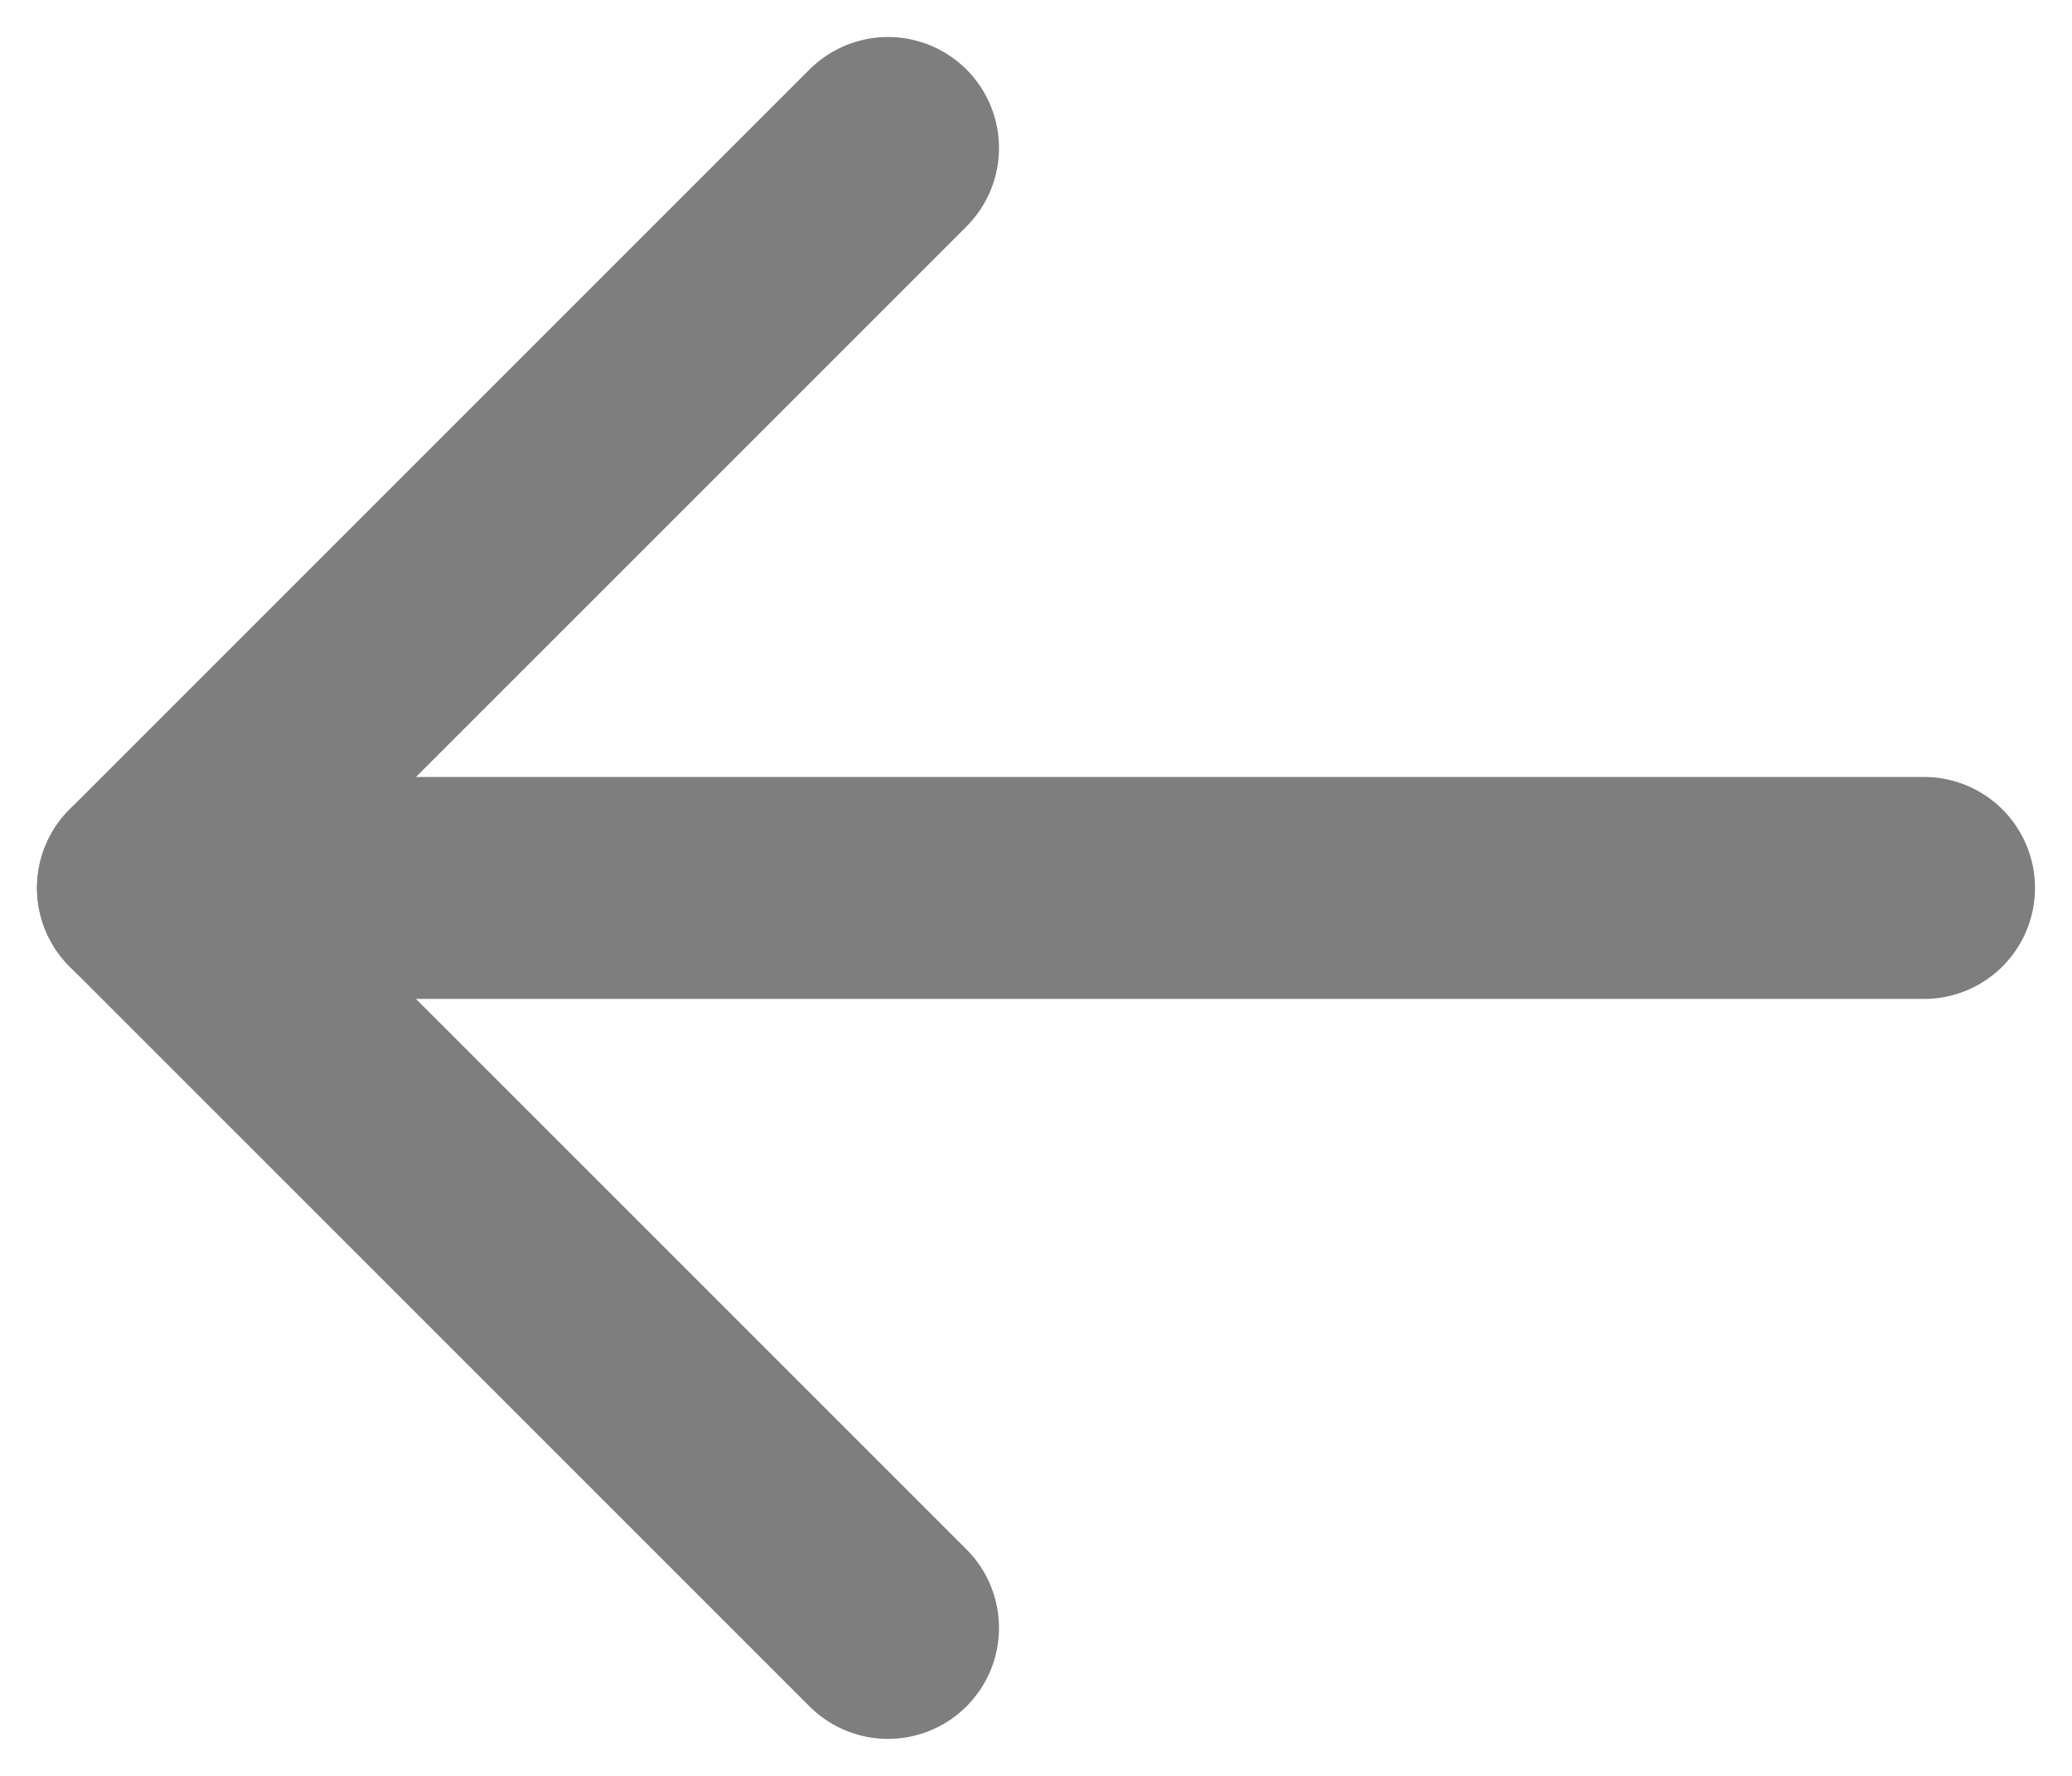 <svg width="14" height="12" viewBox="0 0 14 12" fill="none" xmlns="http://www.w3.org/2000/svg">
<path d="M6 1L1 6L6 11" stroke="#7E7E7E" stroke-width="1.5" stroke-linecap="round" stroke-linejoin="round"/>
<path d="M1 6L13 6" stroke="#7E7E7E" stroke-width="1.5" stroke-linecap="round" stroke-linejoin="round"/>
</svg>
